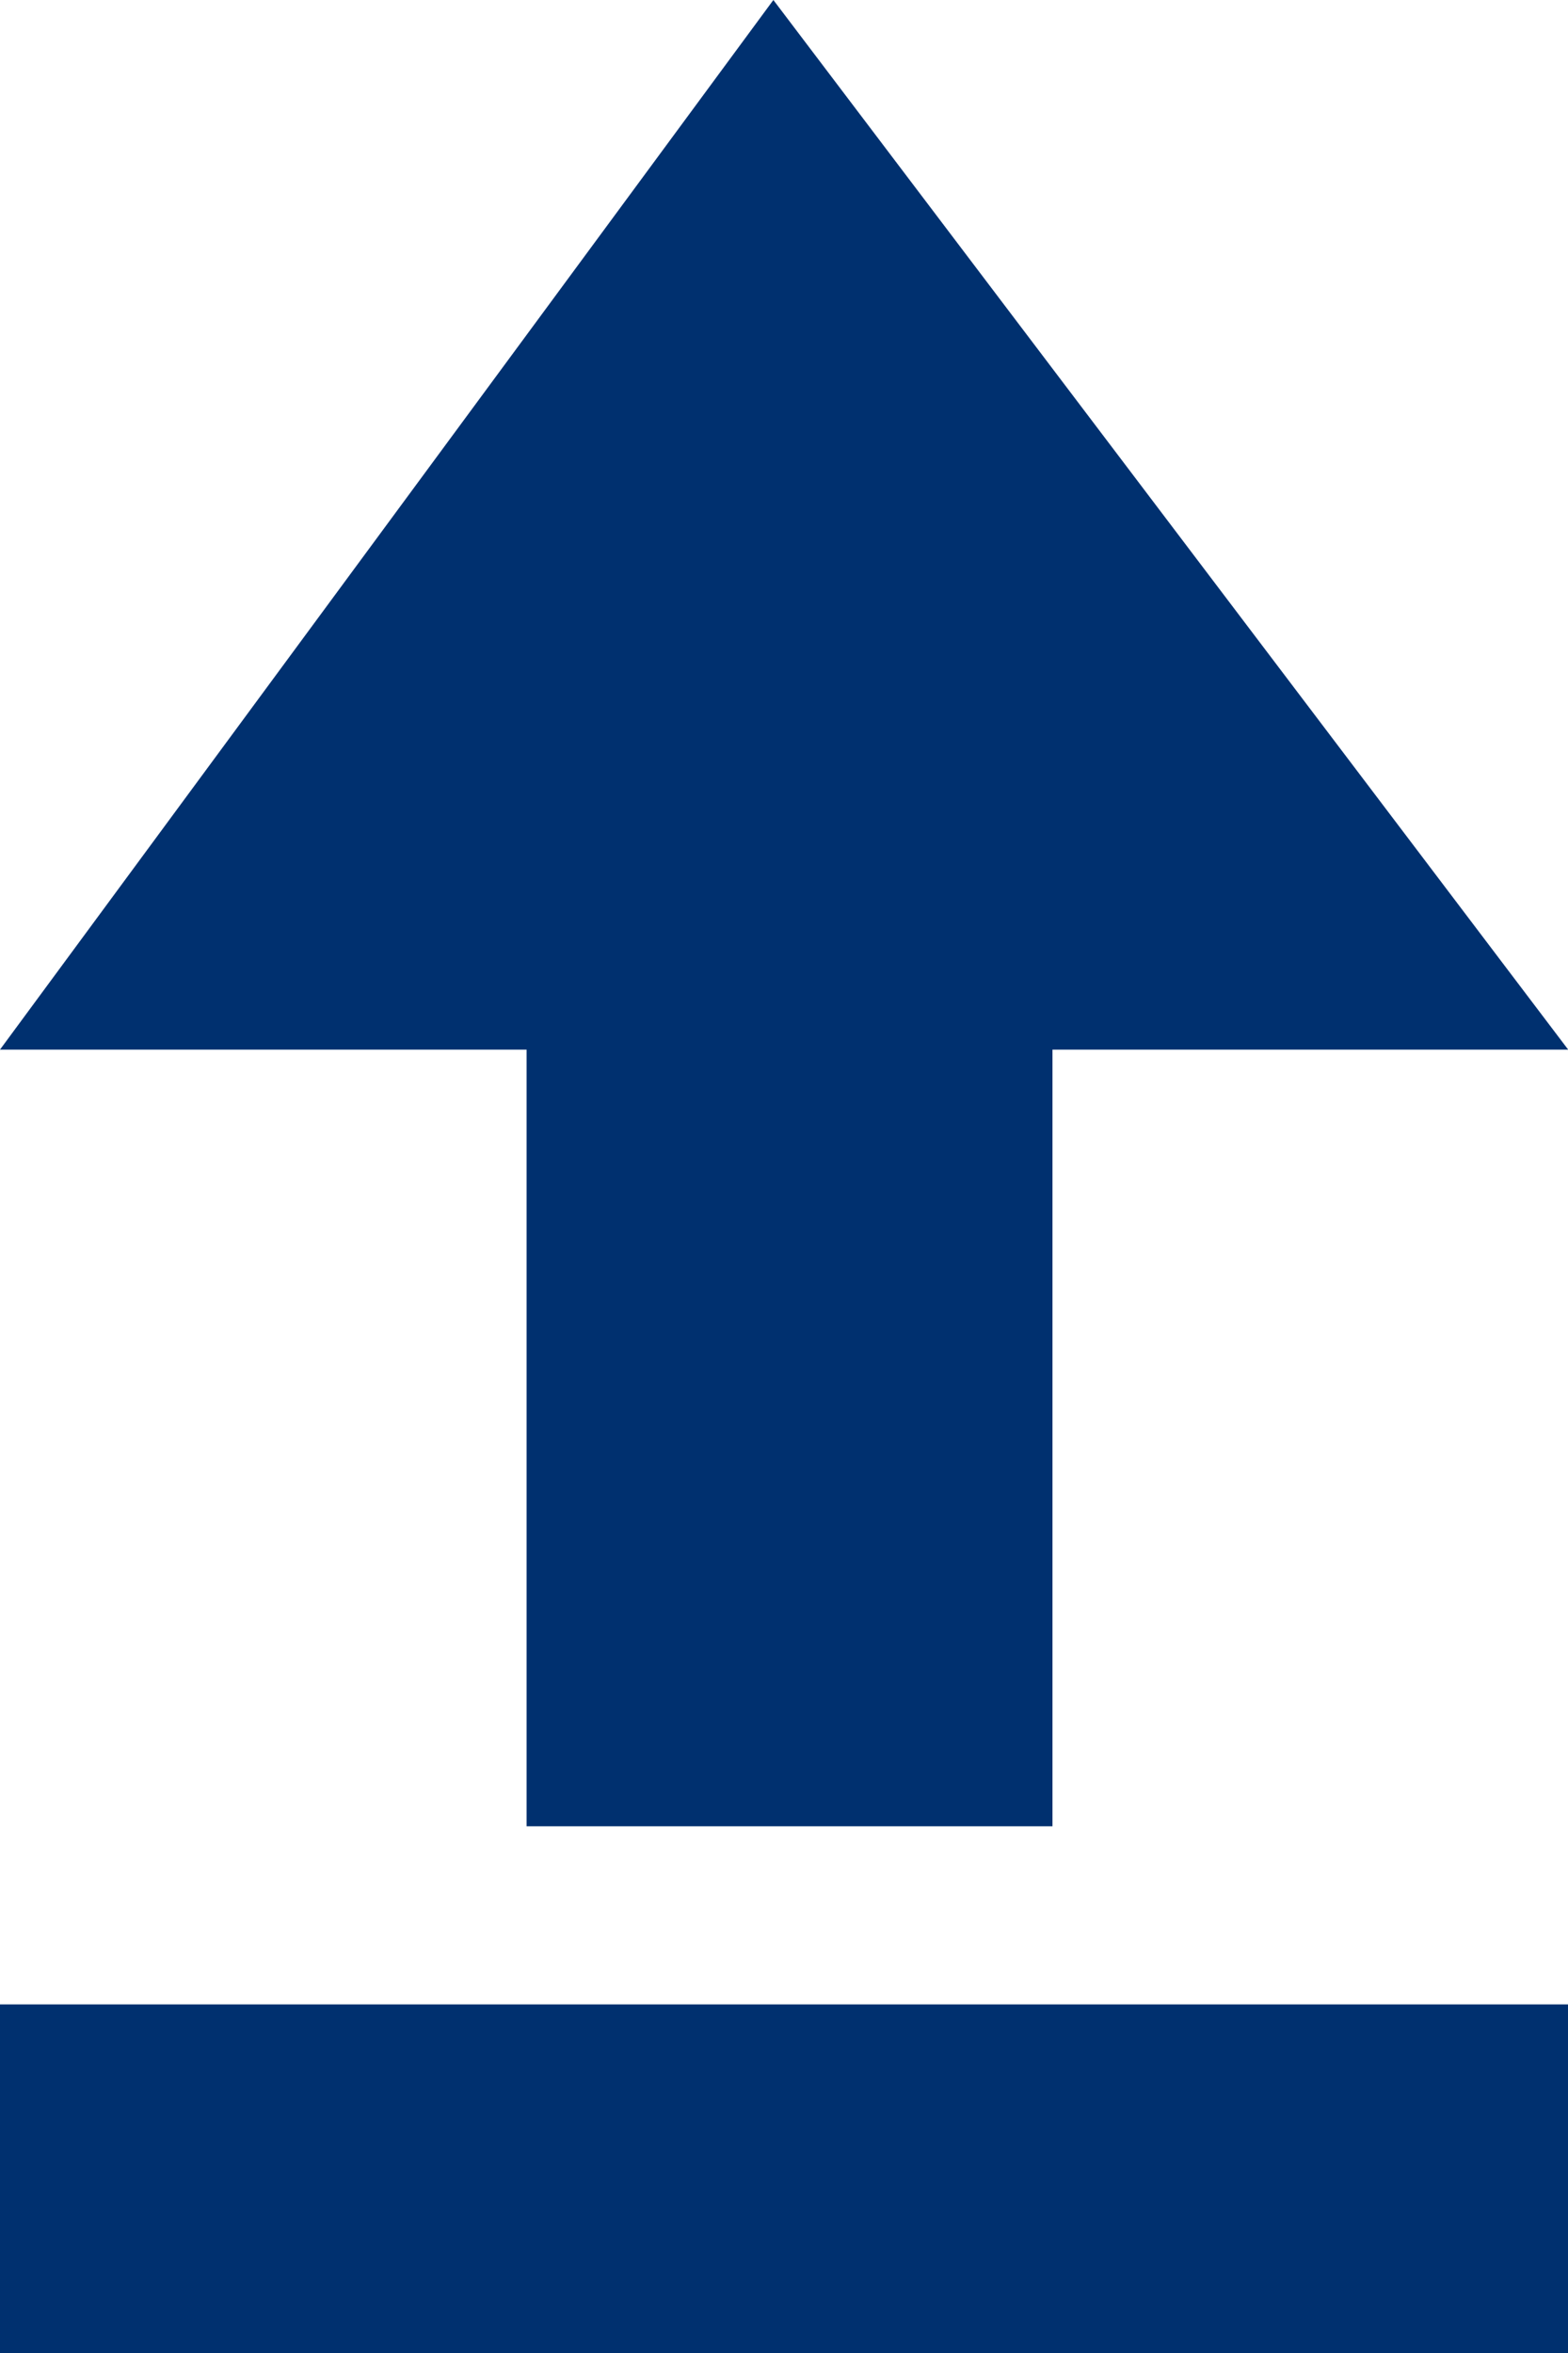<?xml version="1.0" encoding="UTF-8" standalone="no"?>
<svg width="18px" height="27px" viewBox="0 0 18 27" version="1.1" xmlns="http://www.w3.org/2000/svg" xmlns:xlink="http://www.w3.org/1999/xlink" xmlns:sketch="http://www.bohemiancoding.com/sketch/ns">
    <g id="Page-1" stroke="none" stroke-width="1" fill="none" fill-rule="evenodd" sketch:type="MSPage">
        <g id="Group" sketch:type="MSLayerGroup" fill="#00306f">
            <path d="M10.567,1.477 L-1.477,10.355 L10.567,19.479 L10.567,13.559 L19.479,13.559 L19.479,7.522 L10.567,7.522" id="Path-5" sketch:type="MSShapeGroup" transform="translate(9.001, 10.478) scale(-1, 1) rotate(-270) translate(-9.001, -10.478) "></path>
            <rect id="Rectangle-1" sketch:type="MSShapeGroup" x="0" y="23" width="18" height="4"></rect>
        </g>
    </g>
</svg>